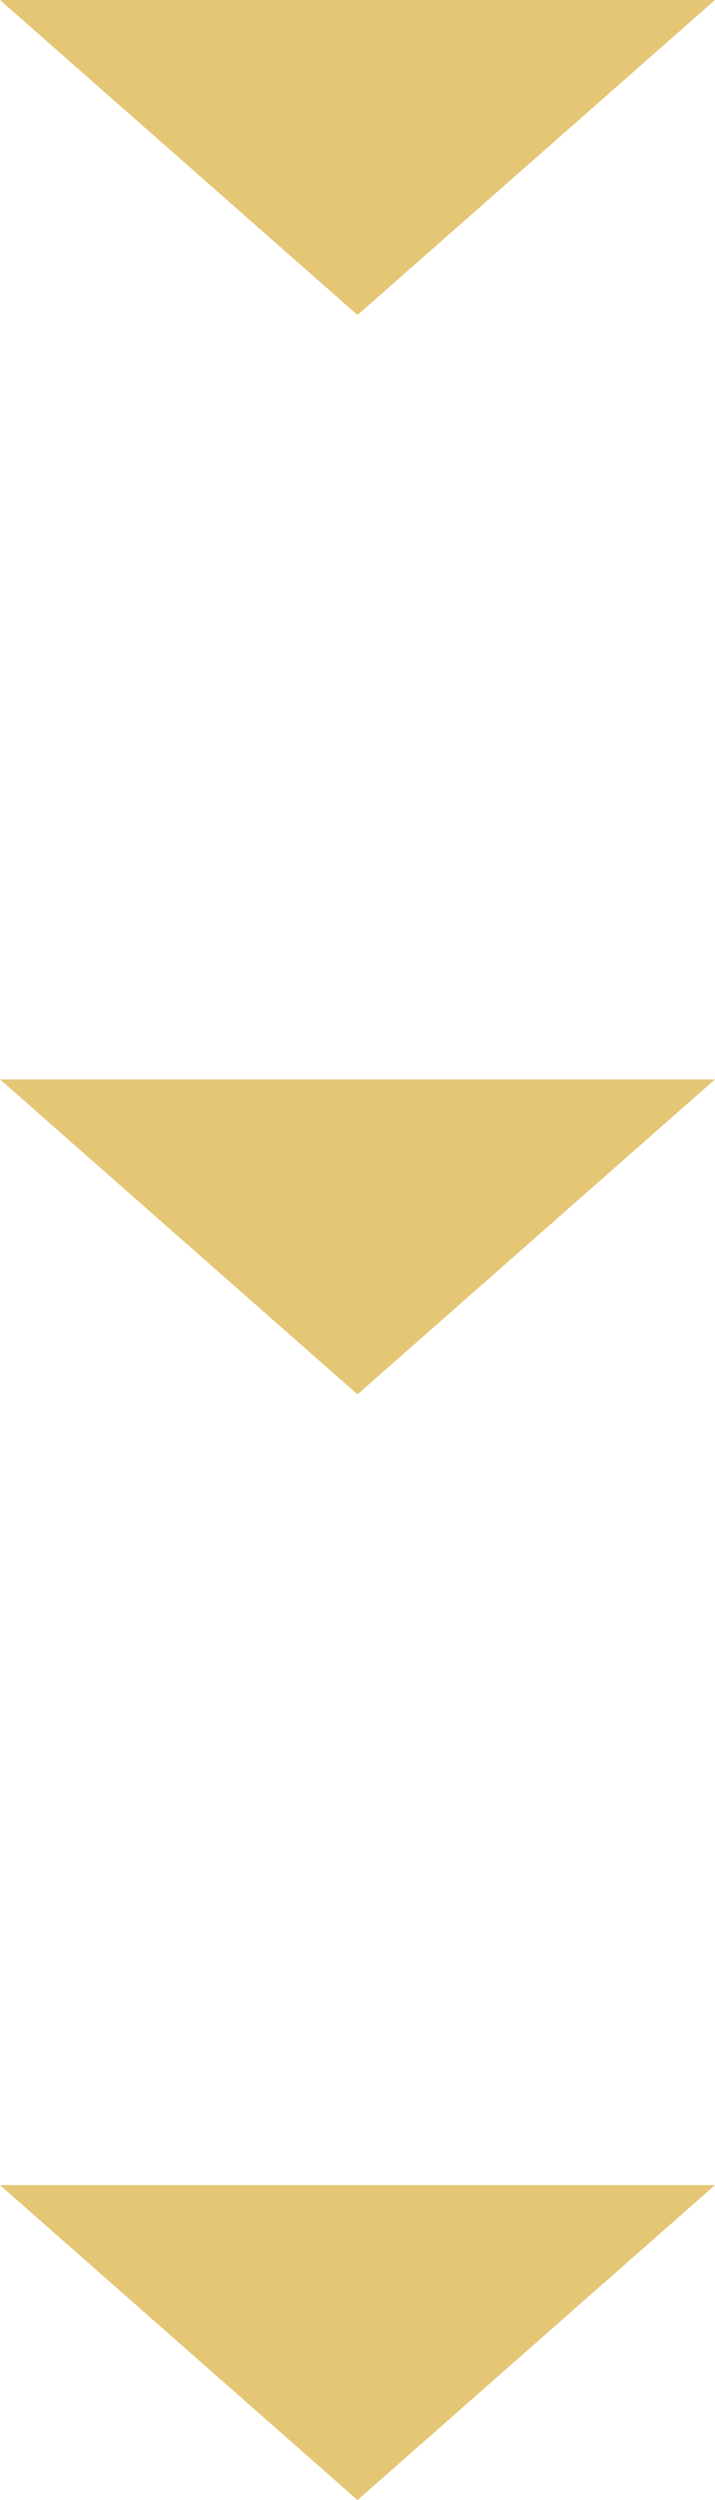 <svg data-name="レイヤー 1" xmlns="http://www.w3.org/2000/svg" viewBox="0 0 27.194 94.965"><path fill="#e4c675" d="M13.597 11.965 27.194 0H0zM13.597 52.965 27.194 41H0zM13.597 94.965 27.194 83H0z"/></svg>